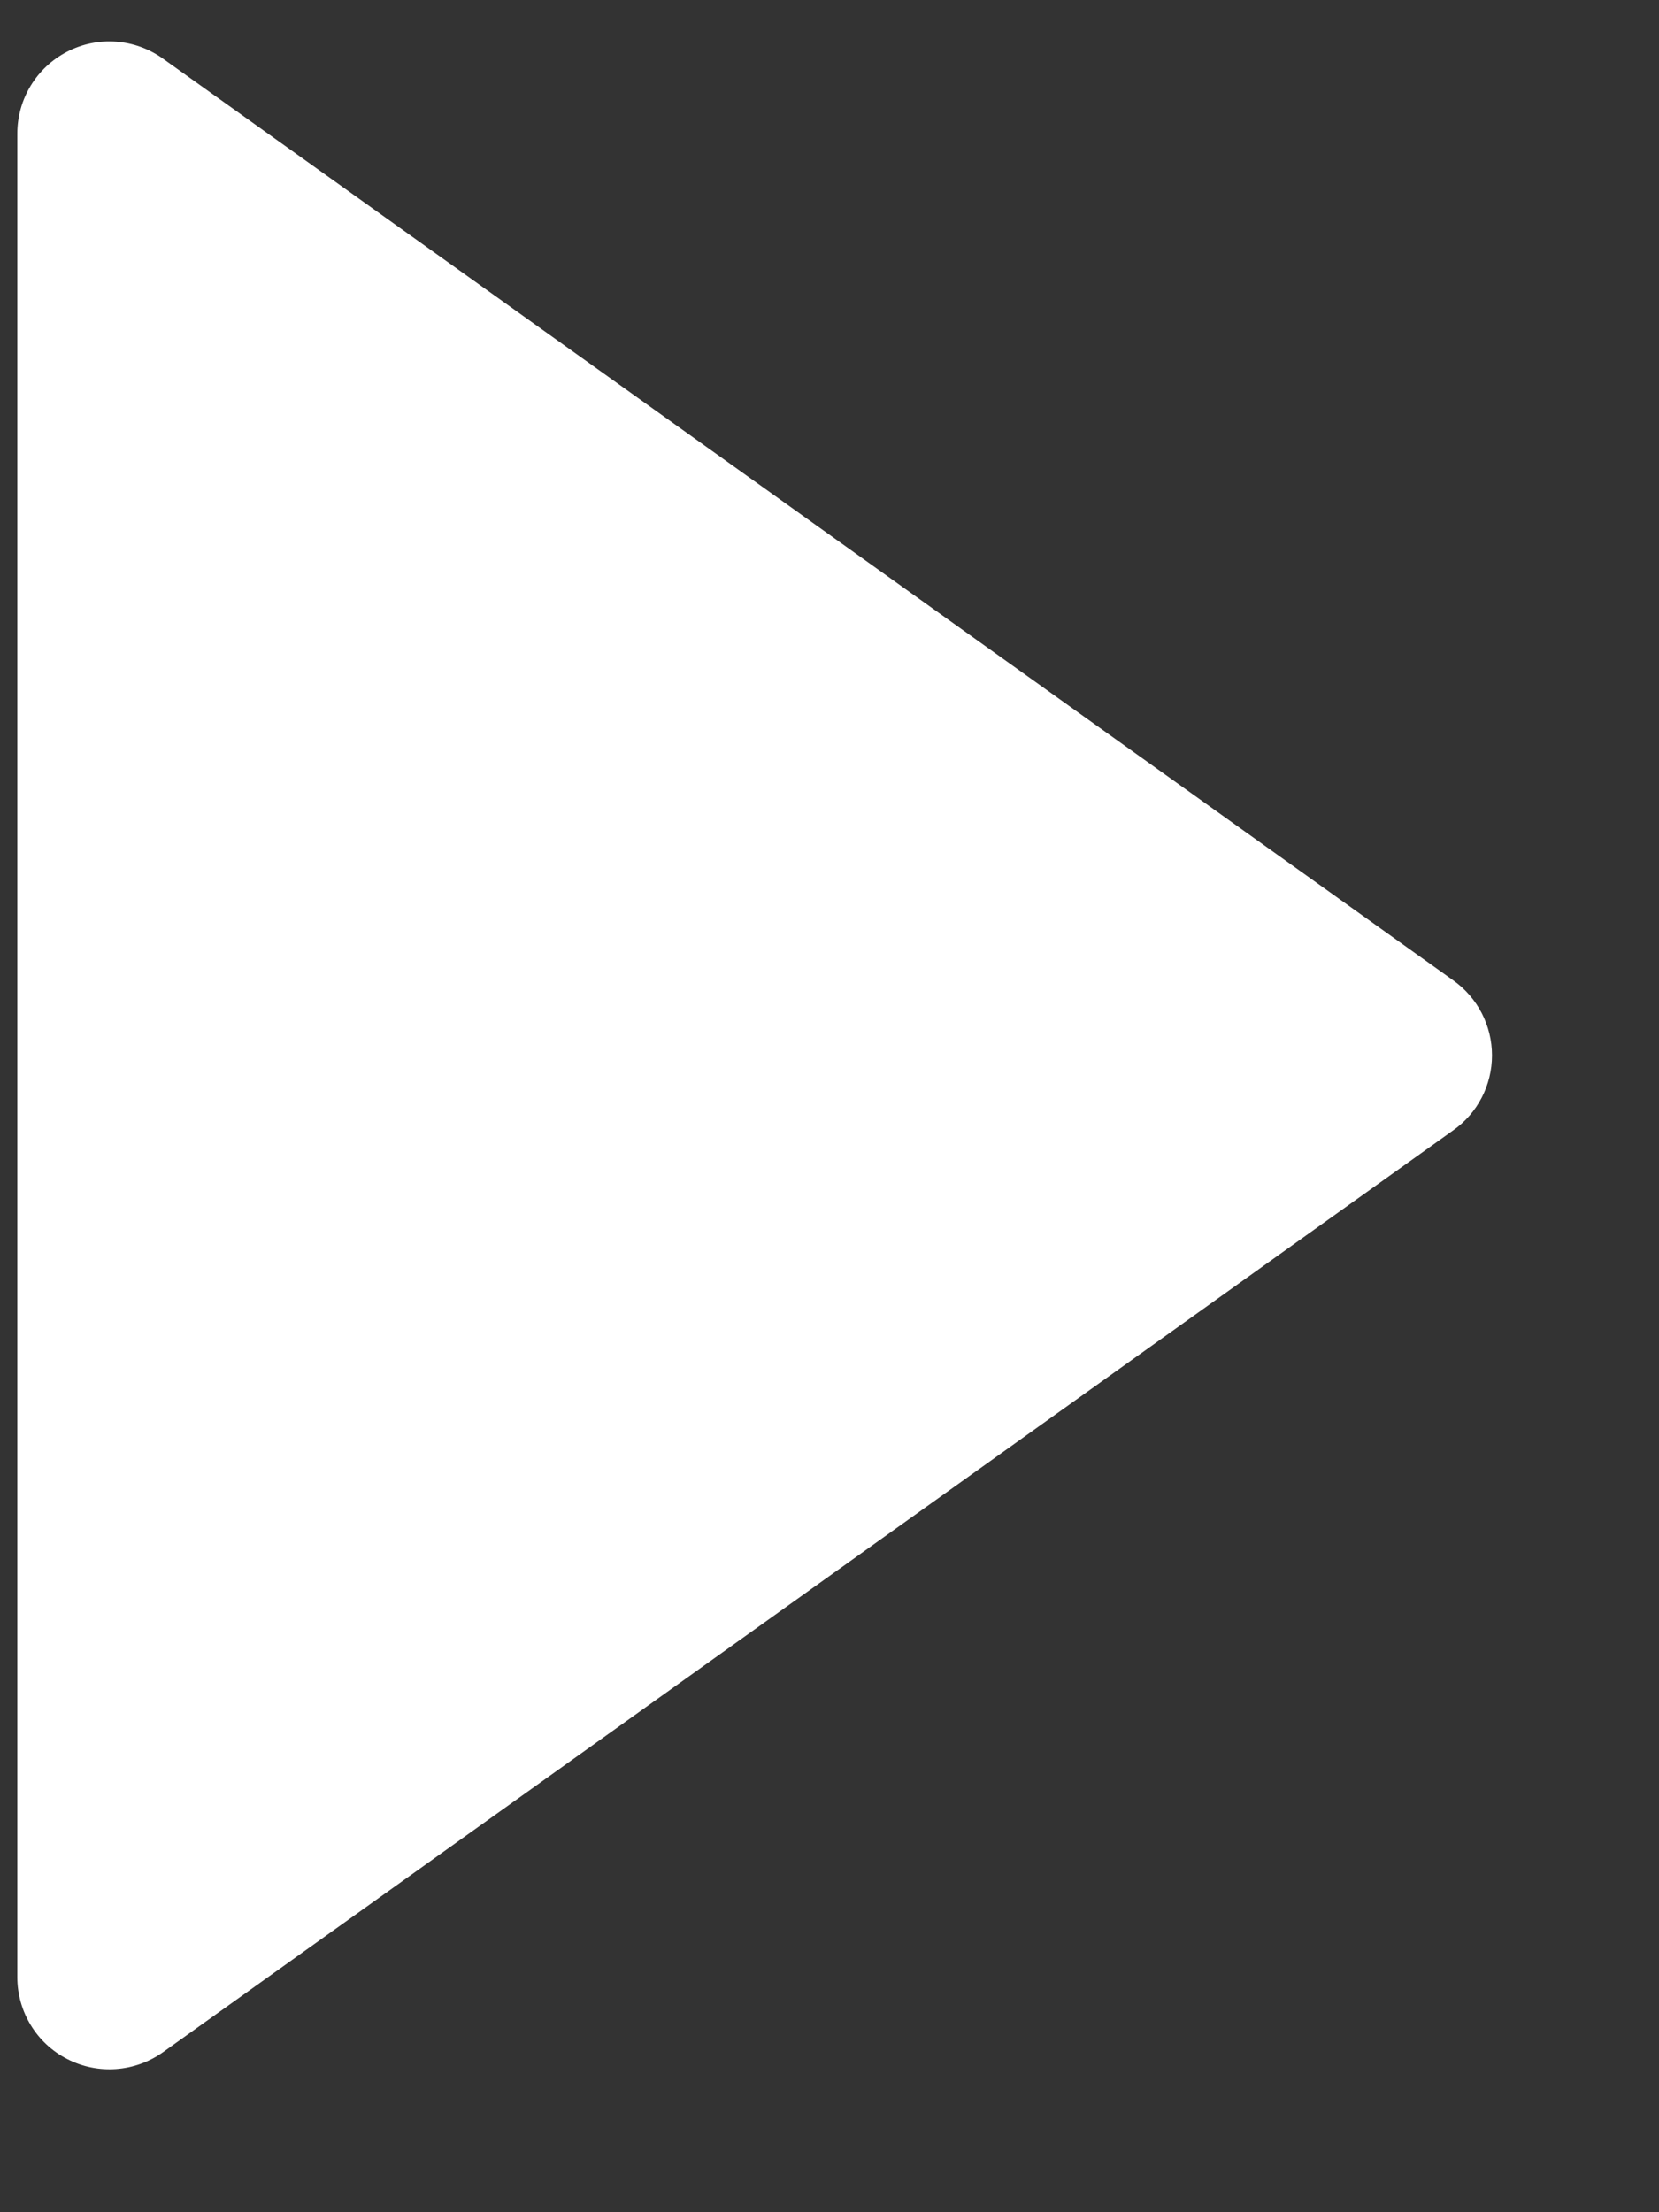<svg width="9" height="12" viewBox="0 0 9 12" fill="none" xmlns="http://www.w3.org/2000/svg">
<rect x="0" y="0" width="9" height="12" fill="#333333" stroke="none"/>
<path d="M0.884 0.318C0.732 0.209 0.531 0.194 0.365 0.28C0.198 0.366 0.094 0.537 0.094 0.725V10.725C0.094 10.912 0.198 11.084 0.365 11.169C0.531 11.255 0.732 11.24 0.884 11.132L7.884 6.131C8.016 6.038 8.094 5.886 8.094 5.725C8.094 5.563 8.016 5.412 7.884 5.318L0.884 0.318Z" fill="white"/>
</svg>
